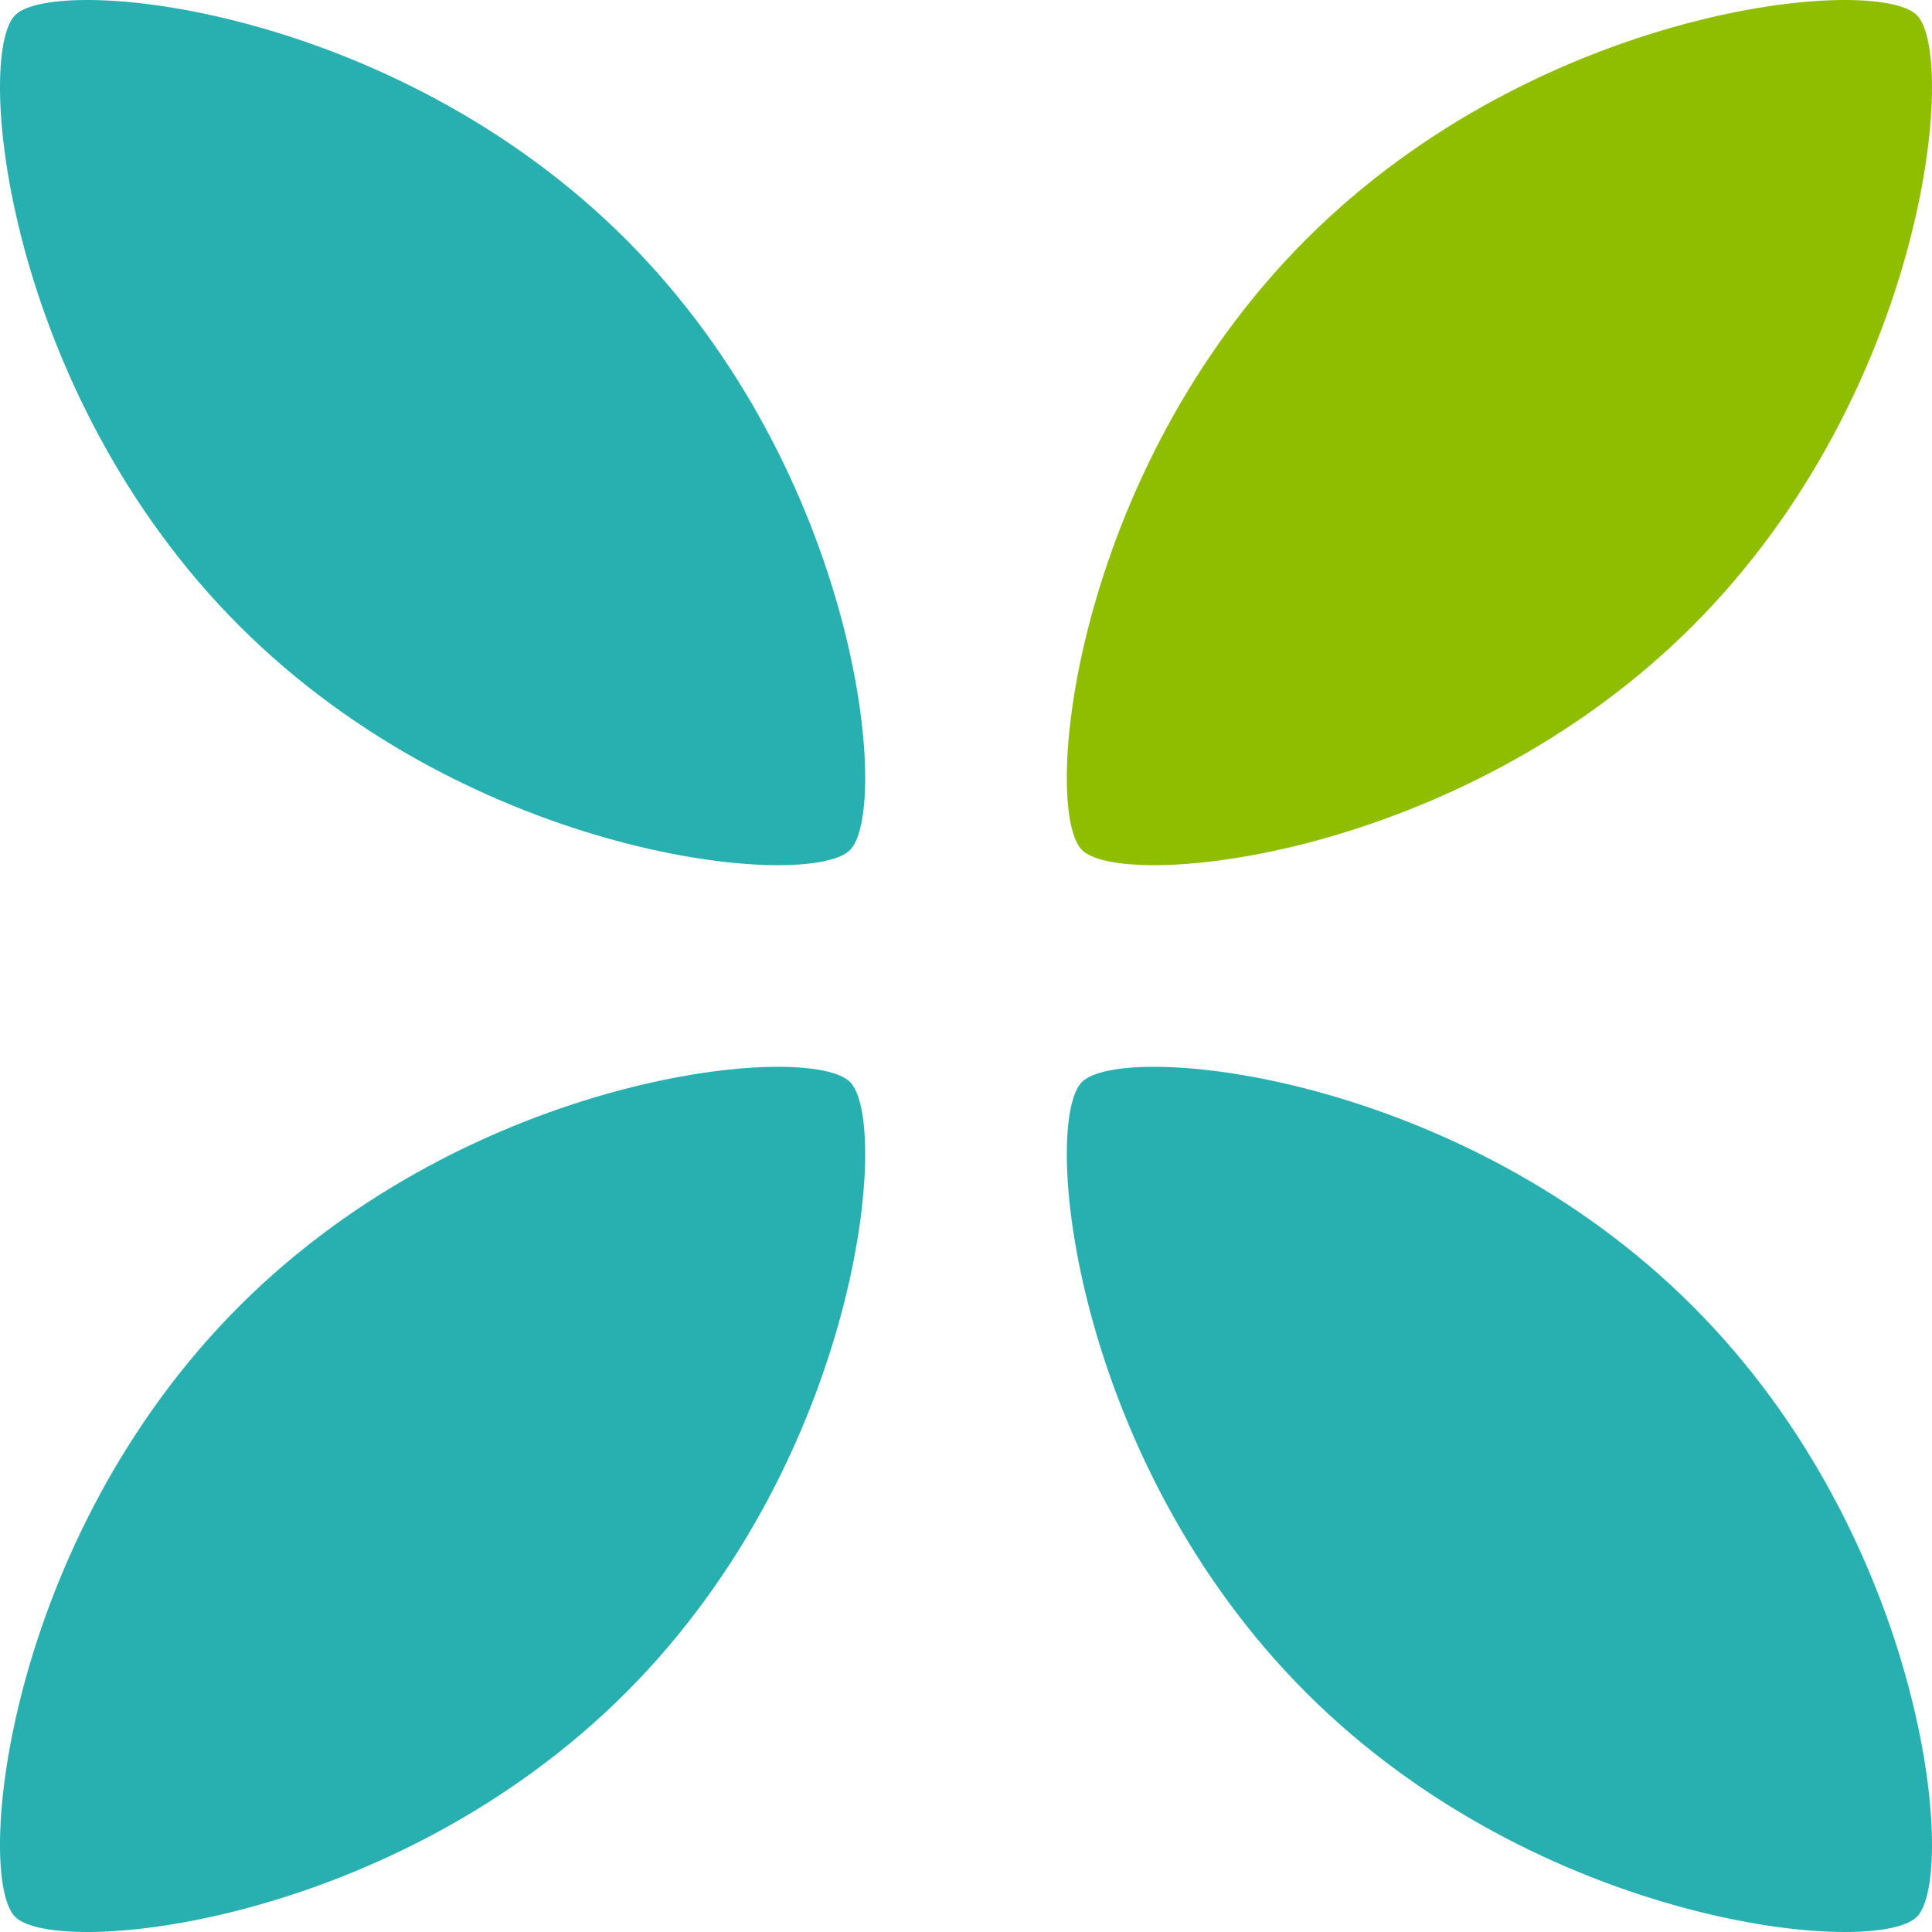 <?xml version="1.0" encoding="UTF-8"?>
<svg width="352px" height="352px" viewBox="0 0 352 352" version="1.1" xmlns="http://www.w3.org/2000/svg" xmlns:xlink="http://www.w3.org/1999/xlink">
    <!-- Generator: Sketch 48.2 (47327) - http://www.bohemiancoding.com/sketch -->
    <title>Group 2 Copy 3</title>
    <desc>Created with Sketch.</desc>
    <defs></defs>
    <g id="Page-1" stroke="none" stroke-width="1" fill="none" fill-rule="evenodd">
        <g id="Group-2-Copy-3" transform="translate(176, 176) rotate(-315) translate(-176, -176) translate(-69, -69)">
            <path d="M107.561,294.797 C167.9,294.797 215.122,255.484 215.122,245 C215.122,234.516 167.9,195.203 107.561,195.203 C47.222,195.203 1.38657057e-15,234.516 0,245 C0,255.484 47.222,294.797 107.561,294.797 Z" id="Oval" fill="#28AFB0"></path>
            <path d="M382.439,294.797 C442.778,294.797 490,255.484 490,245 C490,234.516 442.778,195.203 382.439,195.203 C322.1,195.203 274.878,234.516 274.878,245 C274.878,255.484 322.1,294.797 382.439,294.797 Z" id="Oval-Copy" fill="#28AFB0"></path>
            <path d="M195.203,382.439 C195.203,322.1 234.516,274.878 245,274.878 C255.484,274.878 294.797,322.1 294.797,382.439 C294.797,442.778 255.484,490 245,490 C234.516,490 195.203,442.778 195.203,382.439 Z" id="Oval-Copy-3" fill="#28AFB0"></path>
            <path d="M195.203,107.561 C195.203,47.222 234.516,3.15592575e-14 245,3.34850499e-14 C255.484,3.6797413e-14 294.797,47.222 294.797,107.561 C294.797,167.9 255.484,215.122 245,215.122 C234.516,215.122 195.203,167.9 195.203,107.561 Z" id="Oval-Copy-2" fill="#8FBE00"></path>
        </g>
    </g>
</svg>